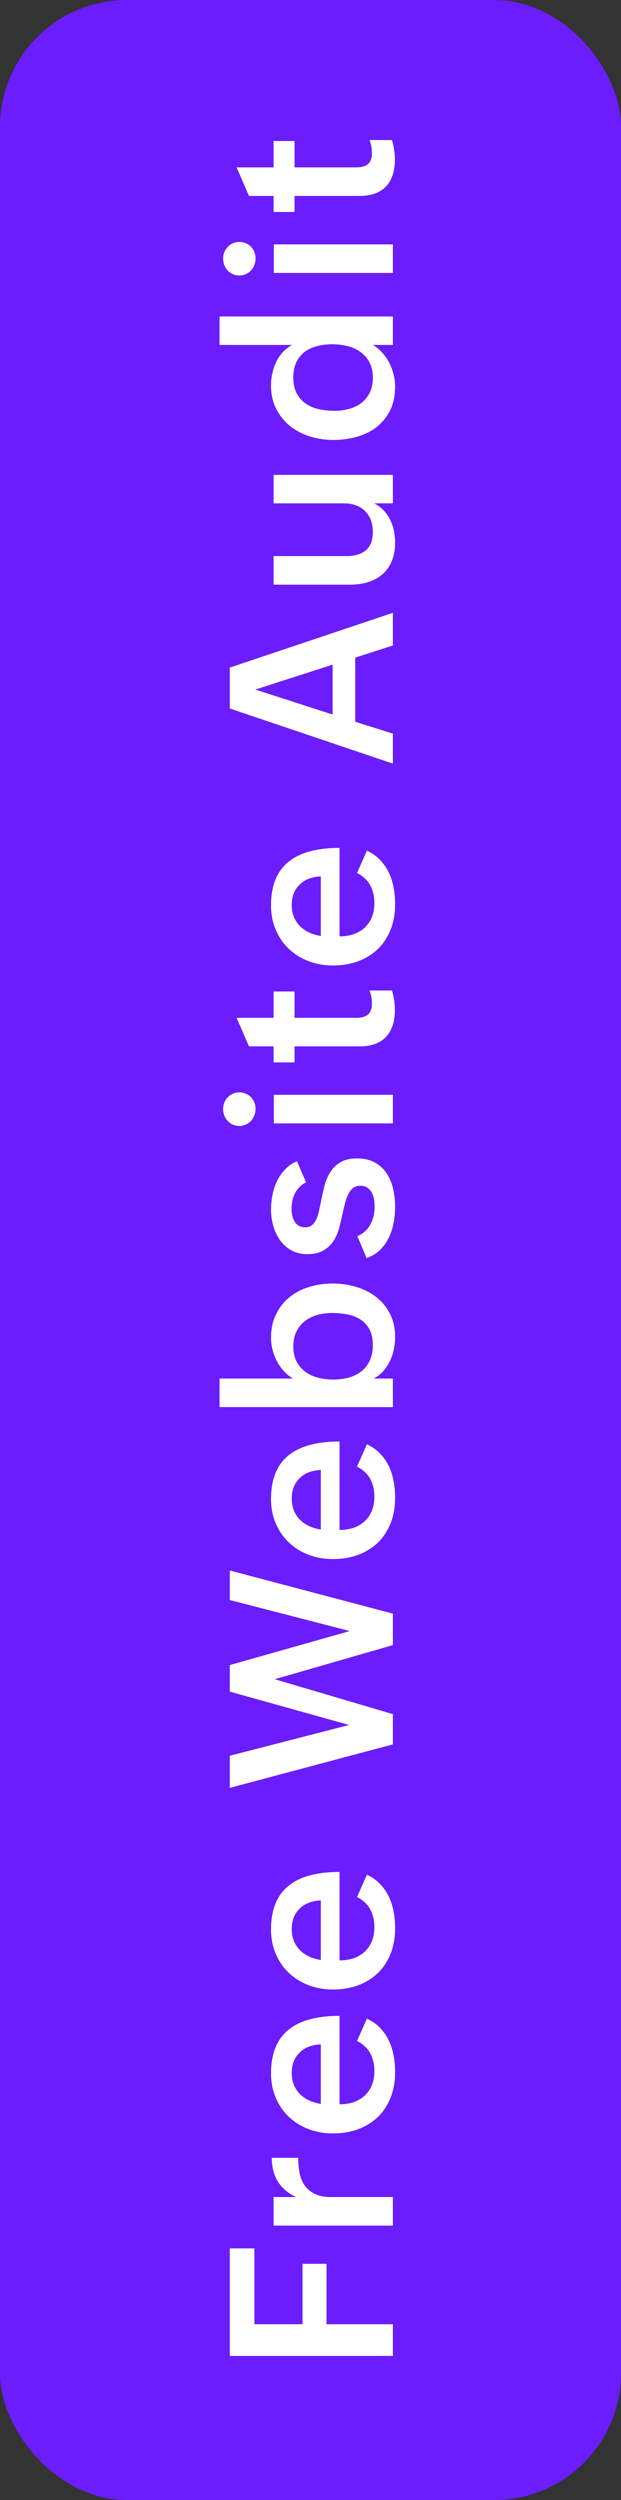 <svg width="49" height="197" viewBox="0 0 49 197" fill="none" xmlns="http://www.w3.org/2000/svg">
<rect x="0" y="0" width="49" height="197" fill="#333333" stroke="none"/>
<rect x="49" y="197" width="49" height="197" rx="10" transform="rotate(180 49 197)" fill="#6B1DFD"/>
<path d="M18.133 185.646L18.133 177.174L20.075 177.174L20.075 183.15L23.872 183.15L23.872 178.387L25.762 178.387L25.762 183.15L31 183.15L31 185.646L18.133 185.646ZM21.587 175.377L21.587 173.127L23.354 173.127C22.703 172.811 22.223 172.398 21.912 171.888C21.602 171.372 21.446 170.754 21.446 170.034L23.529 170.034C23.529 170.491 23.57 170.91 23.652 171.29C23.734 171.665 23.878 171.991 24.083 172.266C24.282 172.536 24.549 172.746 24.883 172.899C25.217 173.051 25.636 173.127 26.14 173.127L31 173.127L31 175.377L21.587 175.377ZM28.952 159.07C29.368 159.263 29.72 159.512 30.007 159.817C30.288 160.116 30.517 160.45 30.692 160.819C30.862 161.182 30.985 161.575 31.061 161.997C31.138 162.413 31.176 162.838 31.176 163.271C31.176 164.015 31.059 164.686 30.824 165.284C30.584 165.882 30.25 166.391 29.822 166.813C29.389 167.229 28.87 167.552 28.267 167.78C27.663 168.003 26.995 168.114 26.263 168.114C25.571 168.114 24.93 168 24.338 167.771C23.74 167.543 23.225 167.221 22.791 166.804C22.352 166.388 22.009 165.89 21.763 165.31C21.511 164.73 21.385 164.086 21.385 163.377C21.385 161.853 21.833 160.72 22.73 159.975C23.62 159.225 24.974 158.85 26.79 158.85L26.79 165.82C27.189 165.82 27.558 165.764 27.898 165.653C28.231 165.536 28.521 165.366 28.768 165.143C29.008 164.921 29.198 164.645 29.339 164.317C29.474 163.989 29.541 163.611 29.541 163.183C29.541 162.668 29.433 162.208 29.216 161.804C28.999 161.399 28.65 161.074 28.17 160.828L28.952 159.07ZM25.314 161.092C24.599 161.127 24.039 161.346 23.635 161.751C23.225 162.149 23.02 162.682 23.02 163.35C23.02 163.702 23.078 164.018 23.195 164.3C23.312 164.581 23.474 164.824 23.679 165.029C23.884 165.228 24.127 165.392 24.408 165.521C24.684 165.65 24.985 165.738 25.314 165.785L25.314 161.092ZM28.952 147.729C29.368 147.922 29.72 148.171 30.007 148.476C30.288 148.775 30.517 149.109 30.692 149.478C30.862 149.841 30.985 150.234 31.061 150.655C31.138 151.071 31.176 151.496 31.176 151.93C31.176 152.674 31.059 153.345 30.824 153.943C30.584 154.54 30.25 155.05 29.822 155.472C29.389 155.888 28.87 156.21 28.267 156.439C27.663 156.661 26.995 156.773 26.263 156.773C25.571 156.773 24.93 156.658 24.338 156.43C23.74 156.201 23.225 155.879 22.791 155.463C22.352 155.047 22.009 154.549 21.763 153.969C21.511 153.389 21.385 152.744 21.385 152.035C21.385 150.512 21.833 149.378 22.73 148.634C23.62 147.884 24.974 147.509 26.79 147.509L26.79 154.479C27.189 154.479 27.558 154.423 27.898 154.312C28.231 154.195 28.521 154.025 28.768 153.802C29.008 153.579 29.198 153.304 29.339 152.976C29.474 152.648 29.541 152.27 29.541 151.842C29.541 151.326 29.433 150.866 29.216 150.462C28.999 150.058 28.65 149.733 28.17 149.487L28.952 147.729ZM25.314 149.75C24.599 149.785 24.039 150.005 23.635 150.409C23.225 150.808 23.02 151.341 23.02 152.009C23.02 152.361 23.078 152.677 23.195 152.958C23.312 153.239 23.474 153.483 23.679 153.688C23.884 153.887 24.127 154.051 24.408 154.18C24.684 154.309 24.985 154.397 25.314 154.444L25.314 149.75ZM18.133 140.884L18.133 138.353L27.546 135.927L18.133 133.299L18.133 131.207L27.599 128.526L18.133 126.083L18.133 123.754L31 127.155L31 129.634L21.675 132.323L31 135.074L31 137.456L18.133 140.884ZM28.952 113.81C29.368 114.003 29.72 114.252 30.007 114.557C30.288 114.856 30.517 115.19 30.692 115.559C30.862 115.922 30.985 116.315 31.061 116.737C31.138 117.153 31.176 117.578 31.176 118.011C31.176 118.755 31.059 119.426 30.824 120.024C30.584 120.621 30.25 121.131 29.822 121.553C29.389 121.969 28.87 122.291 28.267 122.52C27.663 122.743 26.995 122.854 26.263 122.854C25.571 122.854 24.93 122.74 24.338 122.511C23.74 122.283 23.225 121.96 22.791 121.544C22.352 121.128 22.009 120.63 21.763 120.05C21.511 119.47 21.385 118.826 21.385 118.117C21.385 116.593 21.833 115.459 22.73 114.715C23.62 113.965 24.974 113.59 26.79 113.59L26.79 120.56C27.189 120.56 27.558 120.504 27.898 120.393C28.231 120.276 28.521 120.106 28.768 119.883C29.008 119.661 29.198 119.385 29.339 119.057C29.474 118.729 29.541 118.351 29.541 117.923C29.541 117.408 29.433 116.948 29.216 116.543C28.999 116.139 28.65 115.814 28.17 115.568L28.952 113.81ZM25.314 115.831C24.599 115.867 24.039 116.086 23.635 116.491C23.225 116.889 23.02 117.422 23.02 118.09C23.02 118.442 23.078 118.758 23.195 119.039C23.312 119.321 23.474 119.564 23.679 119.769C23.884 119.968 24.127 120.132 24.408 120.261C24.684 120.39 24.985 120.478 25.314 120.525L25.314 115.831ZM17.324 110.88L17.324 108.63L23.107 108.63C22.838 108.466 22.598 108.266 22.387 108.032C22.17 107.792 21.988 107.531 21.842 107.25C21.695 106.969 21.584 106.673 21.508 106.362C21.426 106.046 21.385 105.732 21.385 105.422C21.385 104.707 21.52 104.083 21.789 103.55C22.053 103.011 22.41 102.562 22.861 102.205C23.307 101.847 23.825 101.581 24.417 101.405C25.003 101.229 25.618 101.141 26.263 101.141C26.925 101.141 27.555 101.235 28.152 101.423C28.744 101.604 29.266 101.874 29.717 102.231C30.162 102.583 30.517 103.022 30.78 103.55C31.044 104.071 31.176 104.672 31.176 105.351C31.176 105.685 31.141 106.016 31.07 106.345C31.006 106.667 30.903 106.971 30.763 107.259C30.622 107.546 30.446 107.809 30.235 108.05C30.024 108.284 29.775 108.477 29.488 108.63L31 108.63L31 110.88L17.324 110.88ZM29.418 105.993C29.418 105.501 29.333 105.094 29.163 104.771C28.987 104.443 28.753 104.182 28.46 103.989C28.167 103.796 27.827 103.661 27.44 103.585C27.054 103.503 26.644 103.462 26.21 103.462C25.811 103.462 25.428 103.512 25.059 103.611C24.689 103.711 24.364 103.869 24.083 104.086C23.796 104.297 23.567 104.569 23.398 104.903C23.227 105.237 23.143 105.636 23.143 106.098C23.143 106.561 23.23 106.96 23.406 107.294C23.576 107.622 23.808 107.891 24.101 108.102C24.388 108.313 24.725 108.469 25.111 108.568C25.492 108.662 25.891 108.709 26.307 108.709C26.746 108.709 27.156 108.656 27.537 108.551C27.918 108.439 28.249 108.272 28.53 108.05C28.806 107.827 29.023 107.546 29.181 107.206C29.339 106.866 29.418 106.462 29.418 105.993ZM28.196 97.403C28.425 97.315 28.627 97.192 28.803 97.033C28.973 96.875 29.113 96.694 29.225 96.489C29.336 96.283 29.421 96.061 29.48 95.82C29.532 95.574 29.559 95.325 29.559 95.073C29.559 94.892 29.544 94.704 29.515 94.511C29.48 94.318 29.421 94.142 29.339 93.984C29.251 93.825 29.137 93.697 28.996 93.597C28.85 93.491 28.665 93.439 28.442 93.439C28.208 93.439 28.015 93.497 27.862 93.615C27.71 93.732 27.584 93.893 27.484 94.098C27.379 94.297 27.294 94.528 27.23 94.792C27.159 95.05 27.095 95.325 27.036 95.618C26.954 95.993 26.863 96.374 26.764 96.761C26.658 97.142 26.509 97.485 26.315 97.789C26.116 98.094 25.852 98.343 25.524 98.536C25.196 98.73 24.769 98.826 24.241 98.826C23.755 98.826 23.333 98.724 22.976 98.519C22.618 98.314 22.322 98.047 22.088 97.719C21.854 97.385 21.678 97.01 21.561 96.594C21.443 96.172 21.385 95.747 21.385 95.32C21.385 94.945 21.423 94.564 21.499 94.177C21.569 93.79 21.686 93.427 21.851 93.087C22.015 92.741 22.229 92.431 22.492 92.156C22.75 91.874 23.064 91.657 23.433 91.505L24.153 93.175C23.942 93.269 23.767 93.392 23.626 93.544C23.48 93.697 23.359 93.866 23.266 94.054C23.172 94.241 23.105 94.438 23.064 94.643C23.023 94.848 23.002 95.047 23.002 95.24C23.002 95.428 23.023 95.61 23.064 95.785C23.099 95.961 23.16 96.119 23.248 96.26C23.33 96.395 23.439 96.503 23.573 96.585C23.708 96.667 23.872 96.708 24.065 96.708C24.282 96.708 24.461 96.656 24.602 96.55C24.736 96.439 24.851 96.292 24.944 96.111C25.032 95.923 25.105 95.703 25.164 95.451C25.223 95.199 25.278 94.933 25.331 94.652C25.407 94.265 25.495 93.872 25.595 93.474C25.694 93.075 25.844 92.715 26.043 92.393C26.242 92.065 26.512 91.798 26.852 91.593C27.186 91.388 27.628 91.285 28.179 91.285C28.73 91.285 29.198 91.394 29.585 91.611C29.966 91.822 30.273 92.106 30.508 92.463C30.742 92.815 30.912 93.219 31.018 93.676C31.123 94.133 31.176 94.608 31.176 95.1C31.176 95.516 31.138 95.932 31.061 96.348C30.985 96.764 30.859 97.153 30.684 97.517C30.508 97.88 30.276 98.205 29.989 98.492C29.702 98.774 29.348 98.987 28.926 99.134L28.196 97.403ZM18.88 88.724C18.692 88.724 18.523 88.689 18.37 88.619C18.212 88.548 18.077 88.452 17.966 88.329C17.849 88.206 17.761 88.065 17.702 87.907C17.638 87.743 17.605 87.57 17.605 87.388C17.605 87.207 17.638 87.037 17.702 86.879C17.767 86.72 17.857 86.583 17.975 86.465C18.086 86.342 18.221 86.249 18.379 86.184C18.531 86.114 18.701 86.079 18.889 86.079C19.07 86.079 19.24 86.114 19.398 86.184C19.557 86.249 19.691 86.34 19.803 86.457C19.914 86.568 20.002 86.703 20.066 86.861C20.131 87.019 20.163 87.192 20.163 87.379C20.163 87.561 20.131 87.734 20.066 87.898C20.002 88.062 19.914 88.206 19.803 88.329C19.686 88.452 19.548 88.548 19.39 88.619C19.231 88.689 19.061 88.724 18.88 88.724ZM21.605 88.522L21.605 86.272L31 86.272L31 88.522L21.605 88.522ZM30.93 78.051C31 78.297 31.056 78.546 31.097 78.798C31.138 79.05 31.158 79.316 31.158 79.598C31.158 80.494 30.927 81.194 30.464 81.698C29.995 82.202 29.292 82.454 28.355 82.454L23.239 82.454L23.239 83.72L21.587 83.72L21.587 82.454L19.645 82.454L18.669 80.204L21.587 80.204L21.587 78.13L23.239 78.13L23.239 80.204L28.152 80.204C28.521 80.204 28.814 80.119 29.031 79.949C29.242 79.773 29.348 79.478 29.348 79.061C29.348 78.903 29.333 78.739 29.304 78.569C29.268 78.394 29.222 78.221 29.163 78.051L30.93 78.051ZM28.952 67.035C29.368 67.228 29.72 67.477 30.007 67.782C30.288 68.081 30.517 68.415 30.692 68.784C30.862 69.147 30.985 69.54 31.061 69.961C31.138 70.377 31.176 70.802 31.176 71.236C31.176 71.98 31.059 72.651 30.824 73.248C30.584 73.846 30.25 74.356 29.822 74.778C29.389 75.194 28.87 75.516 28.267 75.745C27.663 75.967 26.995 76.079 26.263 76.079C25.571 76.079 24.93 75.964 24.338 75.736C23.74 75.507 23.225 75.185 22.791 74.769C22.352 74.353 22.009 73.855 21.763 73.275C21.511 72.695 21.385 72.05 21.385 71.341C21.385 69.818 21.833 68.684 22.73 67.94C23.62 67.19 24.974 66.815 26.79 66.815L26.79 73.785C27.189 73.785 27.558 73.729 27.898 73.618C28.231 73.5 28.521 73.331 28.768 73.108C29.008 72.885 29.198 72.61 29.339 72.282C29.474 71.954 29.541 71.576 29.541 71.148C29.541 70.632 29.433 70.172 29.216 69.768C28.999 69.364 28.65 69.038 28.17 68.792L28.952 67.035ZM25.314 69.056C24.599 69.091 24.039 69.311 23.635 69.715C23.225 70.114 23.02 70.647 23.02 71.315C23.02 71.666 23.078 71.983 23.195 72.264C23.312 72.545 23.474 72.788 23.679 72.994C23.884 73.193 24.127 73.357 24.408 73.486C24.684 73.615 24.985 73.703 25.314 73.749L25.314 69.056ZM18.133 55.83L18.133 52.605L31 48.289L31 50.864L28.029 51.822L28.029 56.876L31 57.808L31 60.172L18.133 55.83ZM26.245 52.376L20.145 54.336L26.245 56.305L26.245 52.376ZM29.523 39.664C29.811 39.81 30.06 39.995 30.27 40.217C30.476 40.434 30.645 40.677 30.78 40.947C30.915 41.216 31.015 41.506 31.079 41.817C31.143 42.122 31.176 42.438 31.176 42.766C31.176 43.305 31.091 43.783 30.921 44.199C30.751 44.609 30.511 44.955 30.2 45.236C29.884 45.511 29.509 45.719 29.075 45.86C28.636 46.001 28.149 46.071 27.616 46.071L21.587 46.071L21.587 43.821L27.344 43.821C27.988 43.821 28.495 43.669 28.864 43.364C29.233 43.059 29.418 42.579 29.418 41.922C29.418 41.571 29.365 41.257 29.26 40.982C29.148 40.701 28.996 40.464 28.803 40.27C28.604 40.071 28.366 39.922 28.091 39.822C27.81 39.716 27.502 39.664 27.168 39.664L21.587 39.664L21.587 37.422L31 37.422L31 39.664L29.523 39.664ZM29.418 27.18C29.688 27.338 29.934 27.54 30.156 27.786C30.373 28.026 30.558 28.293 30.71 28.586C30.856 28.873 30.971 29.178 31.053 29.5C31.135 29.816 31.176 30.13 31.176 30.44C31.176 31.161 31.047 31.788 30.789 32.321C30.525 32.849 30.174 33.288 29.734 33.64C29.289 33.985 28.77 34.243 28.179 34.413C27.587 34.583 26.96 34.668 26.298 34.668C25.653 34.668 25.035 34.574 24.443 34.387C23.846 34.199 23.321 33.924 22.87 33.56C22.419 33.191 22.059 32.74 21.789 32.207C21.52 31.674 21.385 31.061 21.385 30.37C21.385 29.714 21.52 29.102 21.789 28.533C22.053 27.965 22.469 27.514 23.037 27.18L17.324 27.18L17.324 24.939L31 24.939L31 27.18L29.418 27.18ZM29.418 29.764C29.418 29.301 29.333 28.902 29.163 28.568C28.987 28.234 28.753 27.962 28.46 27.751C28.167 27.534 27.827 27.376 27.44 27.276C27.054 27.177 26.643 27.127 26.21 27.127C25.782 27.127 25.384 27.177 25.015 27.276C24.64 27.37 24.314 27.523 24.039 27.733C23.758 27.944 23.538 28.217 23.38 28.551C23.222 28.879 23.143 29.277 23.143 29.746C23.143 30.238 23.23 30.651 23.406 30.985C23.582 31.319 23.819 31.592 24.118 31.803C24.417 32.008 24.763 32.154 25.155 32.242C25.548 32.33 25.961 32.374 26.395 32.374C26.787 32.374 27.168 32.324 27.537 32.225C27.9 32.125 28.223 31.97 28.504 31.759C28.779 31.548 29.002 31.278 29.172 30.95C29.336 30.616 29.418 30.221 29.418 29.764ZM18.88 21.709C18.692 21.709 18.523 21.674 18.37 21.604C18.212 21.534 18.077 21.437 17.966 21.314C17.849 21.191 17.761 21.05 17.702 20.892C17.638 20.728 17.605 20.555 17.605 20.373C17.605 20.192 17.638 20.022 17.702 19.864C17.767 19.706 17.857 19.568 17.975 19.451C18.086 19.328 18.221 19.234 18.379 19.169C18.531 19.099 18.701 19.064 18.889 19.064C19.07 19.064 19.24 19.099 19.398 19.169C19.557 19.234 19.691 19.325 19.803 19.442C19.914 19.553 20.002 19.688 20.066 19.846C20.131 20.004 20.163 20.177 20.163 20.365C20.163 20.546 20.131 20.719 20.066 20.883C20.002 21.047 19.914 21.191 19.803 21.314C19.686 21.437 19.548 21.534 19.39 21.604C19.231 21.674 19.061 21.709 18.88 21.709ZM21.605 21.507L21.605 19.257L31 19.257L31 21.507L21.605 21.507ZM30.93 11.036C31 11.282 31.056 11.531 31.097 11.783C31.138 12.035 31.158 12.302 31.158 12.583C31.158 13.479 30.927 14.18 30.464 14.683C29.995 15.187 29.292 15.439 28.355 15.439L23.239 15.439L23.239 16.705L21.587 16.705L21.587 15.439L19.645 15.439L18.669 13.189L21.587 13.189L21.587 11.115L23.239 11.115L23.239 13.189L28.152 13.189C28.521 13.189 28.814 13.104 29.031 12.934C29.242 12.759 29.348 12.463 29.348 12.047C29.348 11.889 29.333 11.724 29.304 11.555C29.268 11.379 29.222 11.206 29.163 11.036L30.93 11.036Z" fill="white"/>
</svg>

